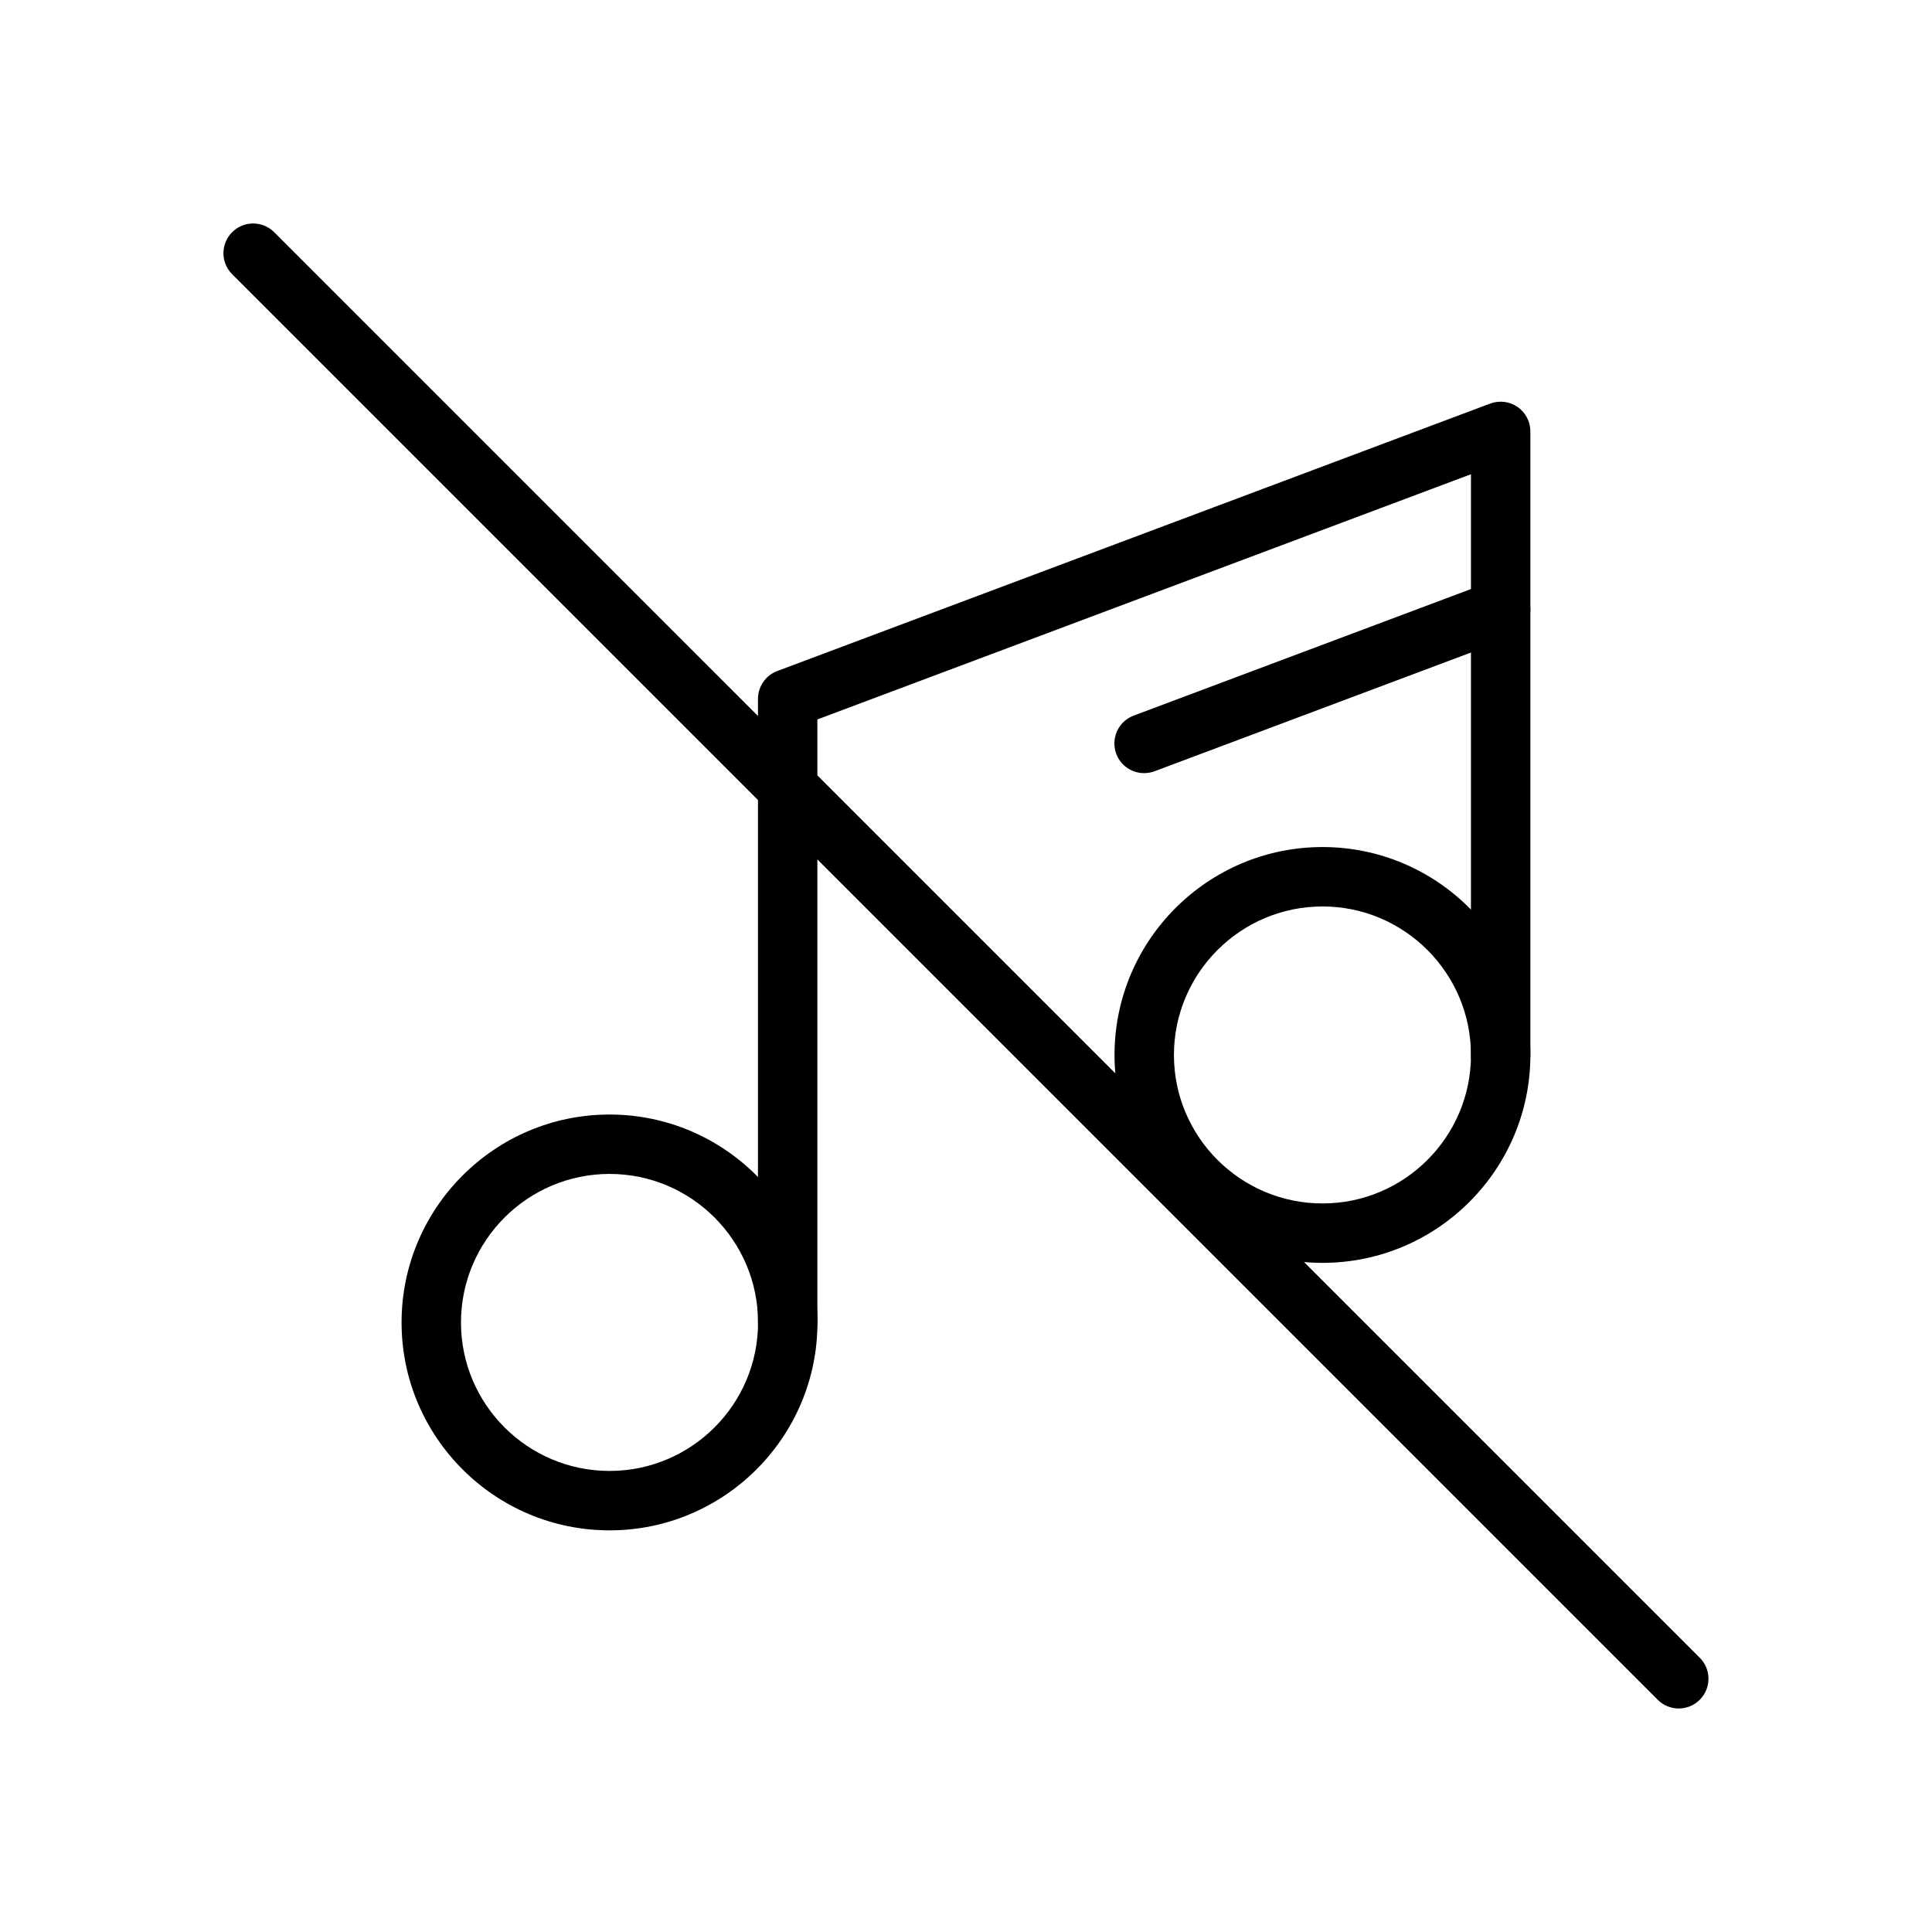 <?xml version="1.0" encoding="UTF-8"?>
<!-- Uploaded to: ICON Repo, www.iconrepo.com, Generator: ICON Repo Mixer Tools -->
<svg fill="#000000" width="800px" height="800px" version="1.1" viewBox="144 144 512 512" xmlns="http://www.w3.org/2000/svg">
 <g>
  <path d="m588.89 596.77c-2.016 0-4.031-0.77-5.566-2.305l-377.8-377.8c-3.078-3.078-3.078-8.055 0-11.133s8.055-3.078 11.133 0l377.8 377.79c3.078 3.078 3.078 8.055 0 11.133-1.535 1.535-3.551 2.309-5.566 2.309z"/>
  <path d="m305.54 549.56c-30.395 0-55.121-24.711-55.121-55.082 0-30.391 24.727-55.117 55.121-55.117 30.379 0 55.098 24.727 55.098 55.121-0.004 30.367-24.719 55.078-55.098 55.078zm0-94.457c-21.711 0-39.375 17.664-39.375 39.375 0 21.695 17.664 39.336 39.375 39.336 21.703 0 39.352-17.641 39.352-39.336 0-21.711-17.648-39.375-39.352-39.375z"/>
  <path d="m494.48 478.67c-30.395 0-55.121-24.711-55.121-55.082 0-30.387 24.727-55.113 55.121-55.113 30.371 0 55.09 24.727 55.09 55.113-0.004 30.371-24.723 55.082-55.09 55.082zm0-94.449c-21.711 0-39.375 17.656-39.375 39.367 0 21.695 17.664 39.336 39.375 39.336 21.695 0 39.344-17.641 39.344-39.336 0-21.711-17.648-39.367-39.344-39.367z"/>
  <path d="m352.74 502.35c-4.352 0-7.871-3.519-7.871-7.871v-165.27c0-3.281 2.039-6.219 5.102-7.375l188.95-70.887c2.441-0.898 5.125-0.559 7.25 0.898 2.125 1.477 3.391 3.891 3.391 6.473v165.27c0 4.352-3.519 7.871-7.871 7.871-4.352 0-7.871-3.519-7.871-7.871v-153.91l-173.21 64.984v159.82c0 4.356-3.516 7.875-7.871 7.875z"/>
  <path d="m447.2 348.89c-3.18 0-6.188-1.945-7.375-5.102-1.52-4.078 0.535-8.613 4.606-10.141l94.496-35.457c4.078-1.496 8.613 0.527 10.141 4.606 1.52 4.078-0.535 8.613-4.606 10.141l-94.496 35.457c-0.914 0.328-1.844 0.496-2.766 0.496z"/>
 </g>
</svg>